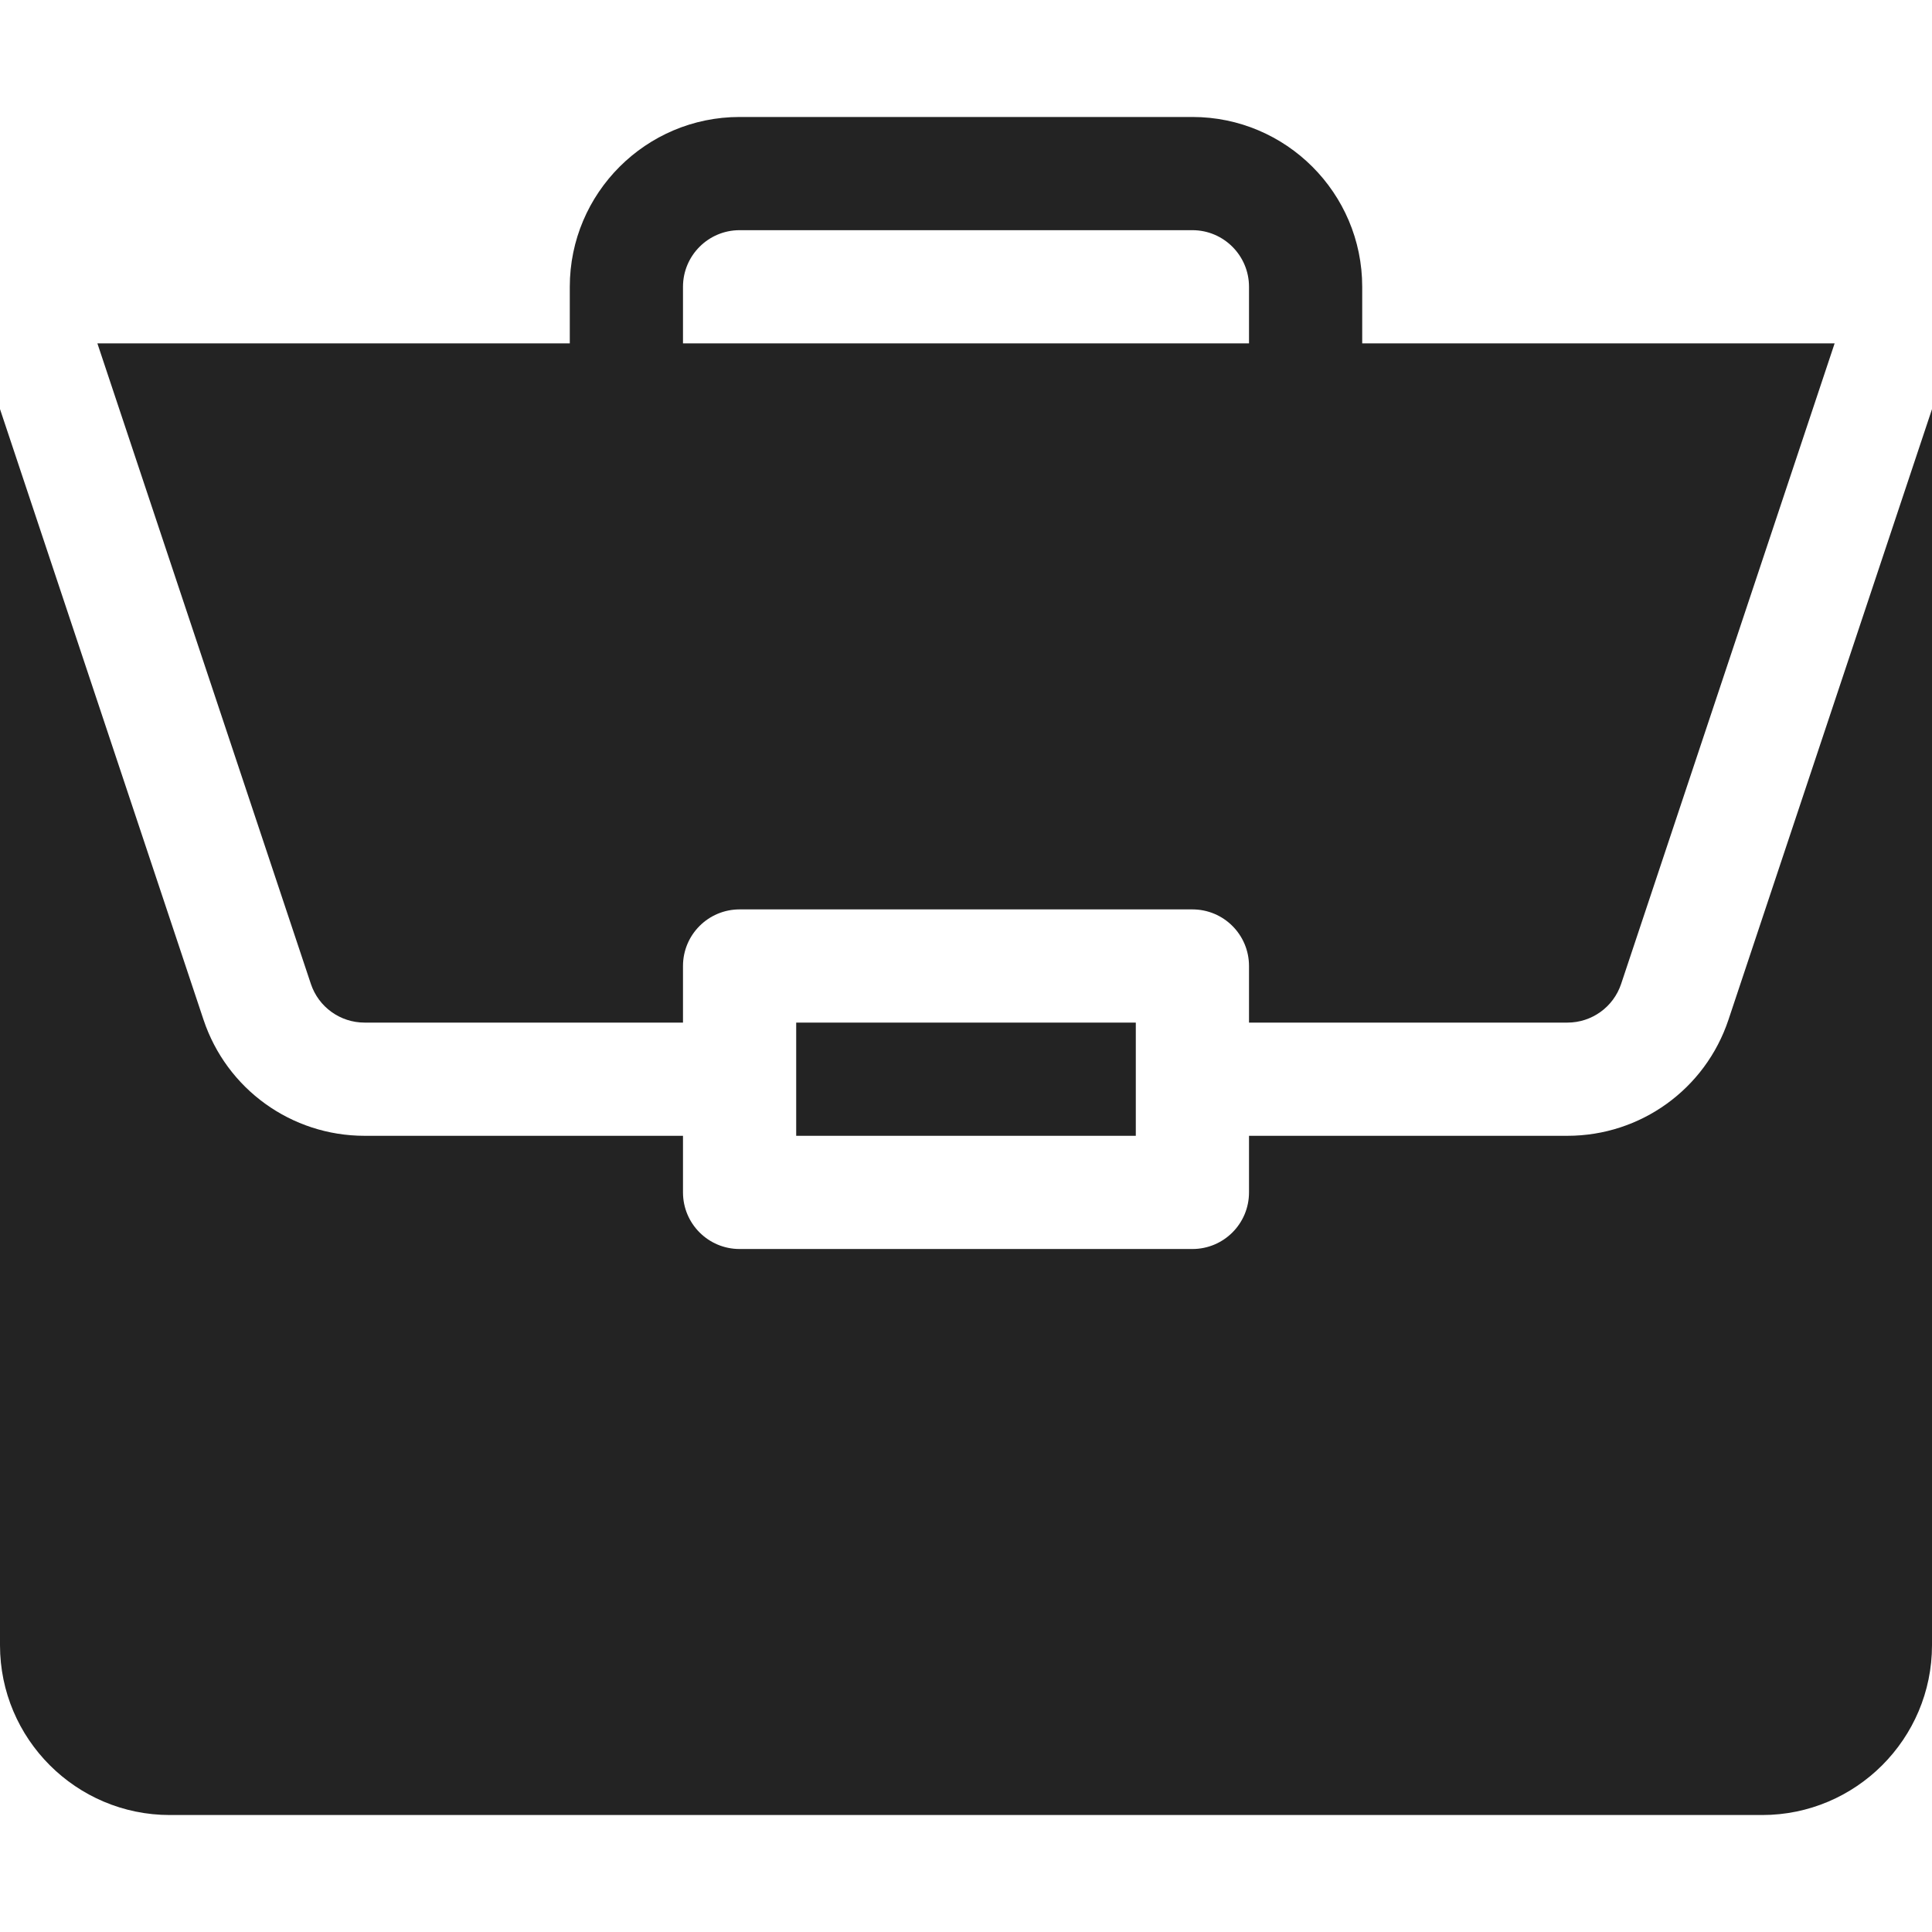 <?xml version="1.0" encoding="UTF-8"?> <svg xmlns="http://www.w3.org/2000/svg" width="512" height="512" viewBox="0 0 512 512" fill="none"> <path d="M211 271H301V301H211V271Z" fill="#232323"></path> <path d="M415.379 301H331V316C331 324.289 324.289 331 316 331H196C187.711 331 181 324.289 181 316V301H96.621C77.227 301 60.074 288.637 53.934 270.238L0 108.41V436C0 460.812 20.188 481 45 481H467C491.812 481 512 460.812 512 436V108.422L458.062 270.238C451.926 288.637 434.773 301 415.379 301V301Z" fill="#232323"></path> <path d="M316 31H196C171.188 31 151 51.188 151 76V91H25.809L82.383 260.746C84.434 266.883 90.16 271 96.621 271H181V256C181 247.711 187.711 241 196 241H316C324.289 241 331 247.711 331 256V271H415.379C421.84 271 427.566 266.883 429.617 260.746L486.195 91H361V76C361 51.188 340.812 31 316 31V31ZM181 91V76C181 67.723 187.723 61 196 61H316C324.277 61 331 67.723 331 76V91H181Z" fill="#232323"></path> </svg> 